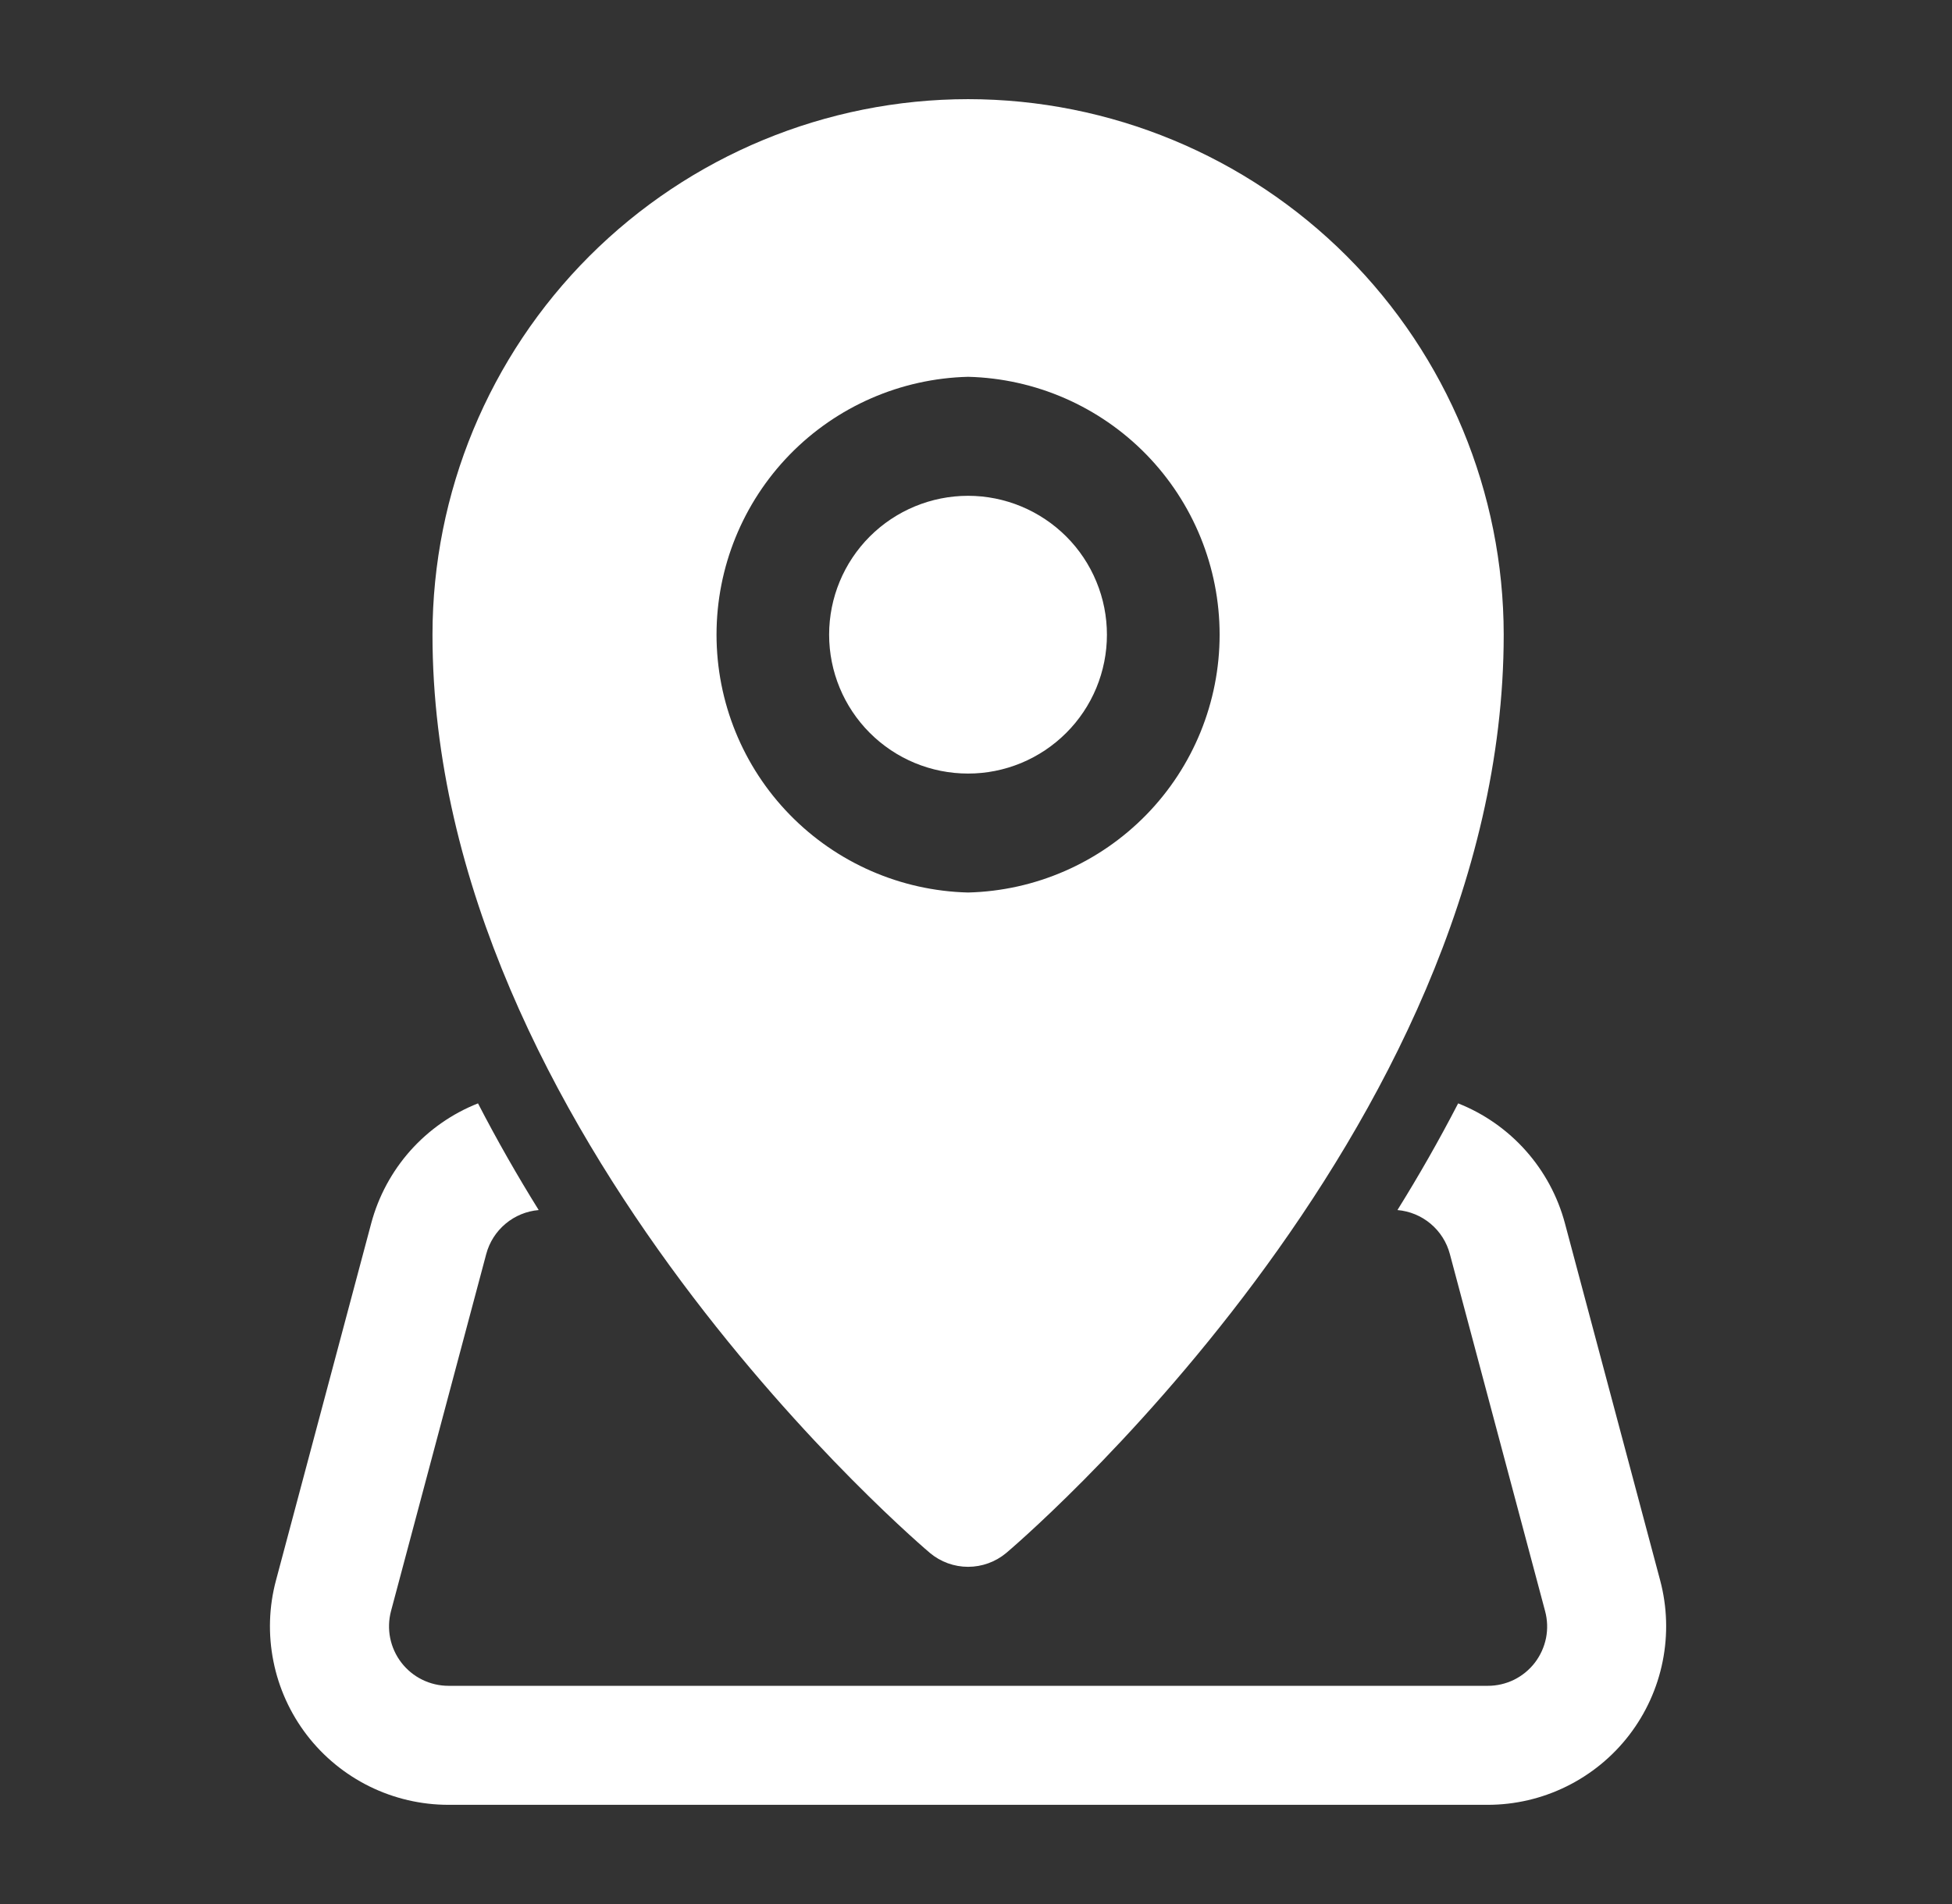 <svg width="41" height="40" viewBox="0 0 41 40" fill="none" xmlns="http://www.w3.org/2000/svg">
<rect x="0" y="0" width="41" height="40" fill="#333333" stroke="none"/>
<path fill-rule="evenodd" clip-rule="evenodd" d="M20.334 2.083C23.317 2.085 26.177 3.271 28.287 5.38C30.396 7.489 31.582 10.35 31.584 13.333C31.584 23.84 21.134 32.626 21.134 32.626C20.909 32.813 20.626 32.916 20.334 32.916C20.041 32.916 19.758 32.813 19.534 32.626C19.534 32.626 9.084 23.84 9.084 13.333C9.085 10.35 10.271 7.489 12.38 5.38C14.49 3.271 17.35 2.085 20.334 2.083ZM20.334 7.916C18.92 7.951 17.576 8.537 16.589 9.549C15.602 10.562 15.05 11.919 15.05 13.333C15.05 14.747 15.602 16.105 16.589 17.116C17.576 18.128 18.92 18.715 20.334 18.75C21.747 18.715 23.09 18.128 24.078 17.116C25.065 16.105 25.617 14.747 25.617 13.333C25.617 11.919 25.065 10.562 24.078 9.549C23.09 8.537 21.747 7.951 20.334 7.916ZM20.334 10.416C20.717 10.416 21.096 10.492 21.45 10.639C21.804 10.786 22.125 11.001 22.396 11.271C22.667 11.542 22.882 11.864 23.028 12.218C23.175 12.572 23.25 12.951 23.25 13.335C23.25 13.718 23.174 14.097 23.028 14.451C22.881 14.805 22.666 15.127 22.395 15.397C22.124 15.668 21.802 15.883 21.448 16.03C21.094 16.176 20.715 16.252 20.332 16.251C19.558 16.251 18.816 15.944 18.269 15.396C17.722 14.849 17.415 14.107 17.415 13.333C17.415 12.559 17.723 11.817 18.27 11.27C18.818 10.723 19.56 10.416 20.334 10.416Z" fill="white"/>
<path fill-rule="evenodd" clip-rule="evenodd" d="M30.627 23.18C31.171 23.395 31.658 23.736 32.047 24.173C32.437 24.611 32.719 25.134 32.87 25.7L34.87 33.2C35.018 33.755 35.036 34.337 34.923 34.901C34.811 35.464 34.57 35.994 34.22 36.45C33.87 36.906 33.419 37.275 32.904 37.529C32.388 37.784 31.821 37.916 31.247 37.916H9.42C8.845 37.916 8.278 37.784 7.762 37.53C7.247 37.276 6.796 36.907 6.446 36.451C6.096 35.995 5.855 35.465 5.743 34.901C5.63 34.337 5.648 33.755 5.797 33.2L7.797 25.7C7.948 25.134 8.23 24.611 8.619 24.173C9.009 23.736 9.495 23.395 10.04 23.18C10.442 23.958 10.87 24.706 11.315 25.421C11.059 25.443 10.815 25.543 10.618 25.709C10.421 25.874 10.279 26.096 10.213 26.345L8.213 33.845C8.164 34.03 8.158 34.224 8.195 34.411C8.233 34.599 8.313 34.776 8.43 34.928C8.546 35.079 8.696 35.203 8.868 35.287C9.04 35.372 9.229 35.416 9.42 35.416H31.247C31.438 35.417 31.628 35.373 31.8 35.289C31.972 35.204 32.122 35.081 32.239 34.929C32.355 34.777 32.435 34.6 32.473 34.412C32.51 34.224 32.503 34.03 32.453 33.845L30.453 26.345C30.387 26.096 30.246 25.874 30.049 25.709C29.852 25.543 29.608 25.443 29.352 25.421C29.797 24.706 30.225 23.958 30.627 23.18Z" fill="white"/>
</svg>
